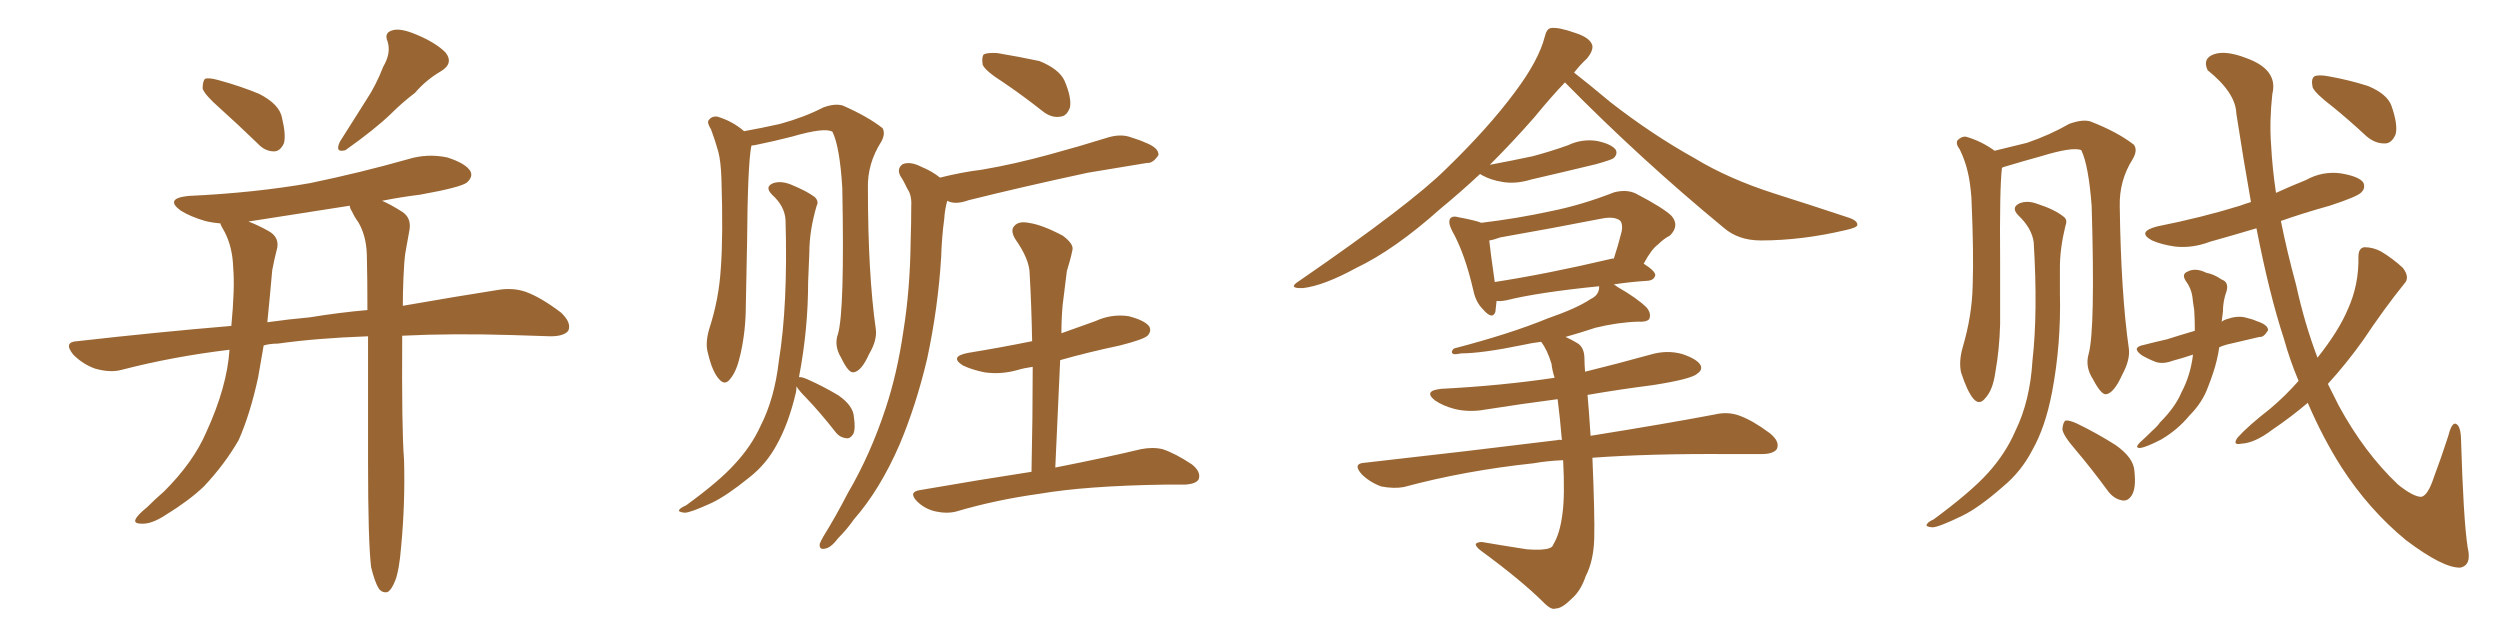 <svg xmlns="http://www.w3.org/2000/svg" xmlns:xlink="http://www.w3.org/1999/xlink" width="600" height="150"><path fill="#996633" padding="10" d="M52.73 25.93L52.73 25.93Q49.07 22.71 48.63 21.24L48.63 21.24Q48.63 19.48 49.22 18.90L49.22 18.90Q50.10 18.60 52.29 19.19L52.29 19.19Q57.71 20.65 62.26 22.56L62.26 22.56Q67.09 25.05 67.68 28.27L67.68 28.27Q68.70 32.52 68.12 34.42L68.12 34.42Q67.24 36.33 65.77 36.33L65.77 36.33Q63.57 36.33 61.82 34.42L61.82 34.42Q57.13 29.88 52.73 25.93ZM91.99 15.97L91.99 15.97Q93.90 12.74 93.02 9.96L93.02 9.96Q92.14 7.91 94.04 7.32L94.04 7.32Q95.95 6.59 100.05 8.35L100.05 8.35Q104.59 10.25 106.93 12.60L106.93 12.60Q108.98 15.23 105.76 17.14L105.76 17.14Q102.25 19.19 99.61 22.27L99.61 22.27Q96.53 24.61 93.75 27.39L93.75 27.39Q89.94 31.05 82.91 36.04L82.91 36.04Q80.27 36.77 81.59 33.98L81.59 33.98Q84.81 28.86 87.89 24.02L87.89 24.02Q90.23 20.51 91.99 15.97ZM89.06 136.08L89.06 136.08Q88.33 129.79 88.33 110.74L88.33 110.74Q88.33 93.90 88.33 80.71L88.33 80.71Q76.03 81.15 66.65 82.47L66.65 82.47Q64.75 82.47 63.28 82.91L63.28 82.91Q62.55 87.01 61.96 90.53L61.96 90.53Q60.06 99.32 57.28 105.62L57.28 105.62Q53.91 111.47 48.93 116.75L48.93 116.75Q45.41 120.12 39.70 123.63L39.70 123.63Q36.33 125.83 33.98 125.68L33.98 125.68Q32.08 125.68 32.52 124.66L32.52 124.66Q32.96 123.63 35.30 121.73L35.30 121.73Q37.21 119.82 39.40 117.92L39.40 117.92Q46.44 110.89 49.51 103.71L49.51 103.71Q54.49 92.87 55.08 83.94L55.08 83.94Q41.60 85.55 29.15 88.77L29.15 88.77Q26.51 89.50 22.85 88.48L22.85 88.48Q19.92 87.45 17.58 85.11L17.58 85.11Q15.09 82.03 18.60 81.88L18.60 81.88Q37.94 79.69 55.52 78.22L55.52 78.22Q56.40 68.99 55.96 64.16L55.96 64.16Q55.81 59.33 53.91 55.66L53.91 55.66Q53.03 54.20 52.88 53.61L52.88 53.61Q50.98 53.47 49.22 53.03L49.22 53.03Q45.70 52.00 43.36 50.54L43.36 50.54Q39.40 47.61 45.26 47.02L45.26 47.02Q61.08 46.29 74.41 43.95L74.41 43.95Q86.43 41.46 97.85 38.23L97.85 38.23Q102.54 36.77 107.37 37.79L107.37 37.79Q111.91 39.26 112.94 41.16L112.94 41.16Q113.53 42.48 112.06 43.80L112.06 43.80Q110.60 44.97 100.78 46.73L100.78 46.73Q96.09 47.31 91.70 48.19L91.70 48.19Q93.75 49.07 96.53 50.83L96.53 50.83Q98.73 52.29 98.29 55.08L98.29 55.08Q97.85 57.57 97.27 60.79L97.27 60.79Q96.97 62.99 96.83 66.65L96.83 66.65Q96.68 70.17 96.68 73.39L96.68 73.39Q110.16 71.04 119.53 69.58L119.53 69.58Q123.05 68.99 126.12 70.02L126.12 70.02Q129.79 71.34 134.62 75L134.62 75Q137.26 77.49 136.38 79.39L136.38 79.39Q135.35 80.71 132.13 80.71L132.13 80.71Q127.88 80.57 123.05 80.42L123.05 80.42Q108.54 79.98 96.53 80.57L96.53 80.57Q96.39 103.27 96.97 110.30L96.97 110.30Q97.27 120.85 96.24 131.54L96.24 131.54Q95.80 136.82 94.92 139.16L94.92 139.16Q94.04 141.50 93.02 142.09L93.02 142.09Q91.85 142.38 90.97 141.36L90.97 141.36Q89.94 139.75 89.06 136.08ZM85.99 53.32L85.99 53.32L85.99 53.32Q85.11 52.15 84.52 50.83L84.52 50.83Q83.94 49.95 83.94 49.37L83.94 49.37Q71.63 51.27 59.62 53.17L59.62 53.17Q61.67 53.91 64.31 55.37L64.31 55.37Q67.38 56.98 66.36 60.21L66.36 60.21Q65.92 61.82 65.33 64.89L65.33 64.89Q64.75 71.48 64.16 77.34L64.16 77.34Q69.29 76.61 74.27 76.17L74.27 76.17Q81.45 75 88.18 74.41L88.18 74.41Q88.18 66.94 88.04 61.08L88.04 61.08Q87.89 56.54 85.99 53.32ZM240.82 19.78L240.82 19.78Q236.43 16.99 235.84 15.53L235.84 15.53Q235.55 13.62 236.13 13.04L236.13 13.04Q237.01 12.60 239.36 12.74L239.36 12.74Q244.63 13.62 249.46 14.65L249.46 14.65Q254.15 16.55 255.47 19.34L255.47 19.34Q257.23 23.44 256.79 25.78L256.79 25.78Q256.05 27.83 254.59 27.98L254.59 27.98Q252.39 28.42 250.20 26.66L250.20 26.66Q245.36 22.85 240.82 19.78ZM225.59 42.63L225.59 42.63Q230.86 41.31 235.69 40.72L235.69 40.72Q243.46 39.40 251.95 37.06L251.95 37.06Q258.98 35.16 266.02 32.96L266.02 32.96Q269.09 32.08 271.44 32.96L271.44 32.96Q273.78 33.69 274.66 34.13L274.66 34.13Q278.17 35.45 278.03 37.21L278.03 37.21Q276.71 39.26 275.24 39.11L275.24 39.11Q268.95 40.14 261.04 41.46L261.04 41.46Q244.78 44.97 232.47 48.05L232.47 48.05Q229.25 49.22 227.34 48.19L227.34 48.19Q226.76 50.24 226.61 52.59L226.61 52.59Q226.03 56.84 225.88 61.67L225.88 61.67Q225.15 73.83 222.51 86.13L222.51 86.13Q219.87 97.27 215.92 106.64L215.92 106.64Q211.23 117.48 204.93 124.66L204.93 124.66Q203.32 127.00 201.12 129.20L201.12 129.20Q199.37 131.54 197.90 131.69L197.90 131.69Q196.58 131.98 196.73 130.52L196.73 130.52Q197.02 129.79 197.61 128.76L197.61 128.76Q200.68 123.78 203.47 118.36L203.47 118.36Q208.89 109.13 212.55 98.00L212.55 98.00Q215.33 89.65 216.80 79.54L216.80 79.54Q218.41 69.58 218.55 58.15L218.55 58.15Q218.70 53.47 218.70 49.51L218.70 49.51Q218.85 46.88 217.82 45.41L217.82 45.41Q216.94 43.51 216.06 42.19L216.06 42.19Q215.19 40.43 216.65 39.40L216.65 39.40Q218.41 38.67 221.04 39.99L221.04 39.99Q223.83 41.16 225.59 42.63ZM201.12 80.13L201.12 80.13Q202.73 74.56 202.15 45.12L202.15 45.12Q201.56 35.30 199.80 31.64L199.80 31.64L199.80 31.64Q198.05 30.47 189.99 32.81L189.99 32.81Q186.04 33.84 181.05 34.86L181.05 34.86Q180.47 34.86 180.32 35.01L180.32 35.01Q179.44 39.55 179.30 58.15L179.30 58.15Q179.15 65.63 179.00 73.24L179.00 73.24Q179.00 79.39 177.69 85.11L177.69 85.11Q176.81 89.06 175.34 90.82L175.34 90.82Q174.02 92.72 172.56 90.97L172.56 90.97Q170.95 89.21 169.92 84.81L169.92 84.81Q169.19 82.47 170.21 78.96L170.21 78.96Q172.56 71.78 173.00 64.31L173.00 64.31Q173.58 56.54 173.14 42.77L173.14 42.77Q173.00 38.82 172.41 36.47L172.41 36.47Q171.68 33.84 170.65 31.05L170.65 31.05Q169.63 29.44 170.07 28.86L170.07 28.86Q170.80 27.83 172.12 27.98L172.12 27.98Q175.63 29.00 178.42 31.35L178.42 31.35Q178.42 31.35 178.56 31.49L178.56 31.49Q182.67 30.76 187.21 29.74L187.21 29.74Q193.07 28.13 197.61 25.78L197.61 25.78Q200.39 24.76 202.29 25.34L202.29 25.34Q208.30 27.98 211.82 30.76L211.82 30.76Q212.55 32.08 211.52 33.98L211.52 33.98Q208.15 39.26 208.30 45.12L208.30 45.12Q208.30 65.77 210.21 79.10L210.21 79.10L210.21 79.10Q210.50 81.74 208.59 84.96L208.59 84.96Q206.69 89.21 204.79 89.36L204.79 89.36Q203.61 89.50 201.86 85.84L201.86 85.84Q200.10 82.91 201.12 80.13ZM191.75 90.53L191.75 90.53Q192.19 90.38 193.65 90.97L193.65 90.97Q197.61 92.72 201.27 94.92L201.27 94.92Q204.79 97.41 204.93 100.05L204.93 100.05Q205.37 102.83 204.79 104.15L204.79 104.15Q204.05 105.32 203.17 105.18L203.17 105.18Q201.56 105.03 200.54 103.71L200.54 103.71Q196.88 99.02 193.36 95.36L193.36 95.36Q191.75 93.75 191.16 92.72L191.16 92.72Q191.16 93.60 191.02 94.19L191.02 94.19Q189.26 101.66 186.47 106.64L186.47 106.64Q183.98 111.33 179.88 114.55L179.88 114.55Q174.46 118.95 170.80 120.70L170.80 120.70Q165.67 123.05 164.36 123.05L164.36 123.05Q162.60 122.90 163.04 122.31L163.04 122.31Q163.33 121.88 164.65 121.29L164.65 121.29Q172.71 115.43 176.37 111.33L176.37 111.33Q180.32 107.08 182.52 102.25L182.52 102.25Q185.89 95.65 186.91 86.72L186.91 86.72Q189.11 73.24 188.53 52.88L188.53 52.88Q188.38 49.51 185.30 46.73L185.30 46.73Q183.40 44.82 185.60 43.95L185.60 43.95Q187.35 43.36 189.70 44.24L189.70 44.24Q193.65 45.85 195.56 47.31L195.56 47.31Q196.58 48.34 196.00 49.37L196.00 49.37Q194.24 55.37 194.24 60.64L194.24 60.64Q194.09 63.72 193.95 67.68L193.95 67.68Q193.95 79.10 191.75 90.53ZM254.44 86.43L254.44 86.43L254.44 86.43Q253.86 98.88 253.27 112.21L253.27 112.21Q265.87 109.72 273.78 107.81L273.78 107.81Q276.71 107.23 279.05 107.81L279.05 107.81Q282.13 108.84 286.08 111.47L286.08 111.47Q288.28 113.23 287.70 114.99L287.70 114.99Q287.11 116.16 284.33 116.31L284.33 116.31Q282.13 116.31 279.49 116.31L279.49 116.31Q260.60 116.60 249.46 118.51L249.46 118.51Q238.92 119.97 229.54 122.75L229.54 122.75Q227.34 123.34 224.56 122.75L224.56 122.75Q221.92 122.17 220.02 120.26L220.02 120.26Q217.97 118.07 220.75 117.63L220.75 117.63Q235.11 115.14 247.56 113.23L247.56 113.23Q247.85 100.05 247.85 88.04L247.85 88.04Q245.80 88.33 244.34 88.77L244.34 88.77Q240.23 89.94 236.28 89.36L236.28 89.36Q233.35 88.77 231.15 87.74L231.15 87.74Q227.64 85.55 232.47 84.67L232.47 84.67Q240.53 83.35 247.71 81.88L247.71 81.88Q247.56 73.39 247.12 65.77L247.12 65.77Q247.12 62.26 243.60 57.28L243.60 57.28Q242.43 55.22 243.46 54.20L243.46 54.20Q244.48 53.03 246.83 53.47L246.83 53.47Q250.05 53.91 255.03 56.54L255.03 56.54Q257.81 58.59 257.37 60.06L257.37 60.06Q256.93 62.26 256.05 65.04L256.05 65.04Q255.62 68.26 255.03 73.24L255.03 73.24Q254.74 76.46 254.74 79.98L254.74 79.98Q258.84 78.52 262.94 77.05L262.94 77.05Q266.75 75.29 270.85 75.88L270.85 75.88Q274.80 76.90 275.83 78.37L275.83 78.37Q276.42 79.54 275.39 80.57L275.39 80.57Q274.51 81.45 268.80 82.91L268.80 82.91Q261.18 84.52 254.44 86.43ZM355.22 41.75L355.22 41.75Q350.68 46.00 345.70 50.10L345.70 50.10Q334.72 59.91 325.49 64.31L325.49 64.31Q317.72 68.55 312.74 69.14L312.74 69.14Q308.79 69.29 311.87 67.38L311.87 67.38Q338.67 48.93 347.17 40.43L347.17 40.43Q357.28 30.62 363.57 22.12L363.57 22.12Q369.29 14.50 370.75 8.79L370.75 8.79Q371.19 6.88 372.22 6.74L372.22 6.74Q373.97 6.45 378.08 7.91L378.08 7.91Q381.74 9.08 382.18 10.99L382.18 10.99Q382.32 12.30 380.86 14.06L380.86 14.06Q379.25 15.53 377.78 17.43L377.78 17.43Q381.01 19.92 386.43 24.46L386.43 24.46Q396.39 32.23 406.64 37.94L406.64 37.94Q414.84 42.92 425.83 46.44L425.83 46.44Q435.50 49.51 443.85 52.29L443.85 52.29Q445.90 53.03 445.75 54.05L445.75 54.05Q445.61 54.64 442.97 55.22L442.97 55.22Q432.42 57.71 422.61 57.71L422.61 57.71Q417.19 57.71 413.67 54.64L413.67 54.64Q393.75 38.23 375.59 19.78L375.59 19.78Q372.36 23.14 368.26 28.13L368.26 28.13Q363.28 33.84 357.57 39.55L357.57 39.55Q362.99 38.53 367.82 37.50L367.82 37.50Q372.22 36.33 376.32 34.86L376.32 34.86Q379.69 33.25 383.35 33.84L383.35 33.84Q386.72 34.57 387.74 35.89L387.74 35.89Q388.33 36.91 387.30 37.94L387.30 37.94Q386.72 38.38 383.06 39.40L383.06 39.40Q375.15 41.31 367.53 43.07L367.53 43.07Q363.72 44.24 360.50 43.65L360.50 43.65Q357.86 43.21 355.96 42.19L355.96 42.19Q355.37 41.89 355.22 41.75ZM375.15 110.45L375.15 110.45Q371.34 110.60 368.12 111.18L368.12 111.18Q351.56 112.94 336.91 116.89L336.91 116.89Q334.57 117.33 331.49 116.75L331.49 116.75Q328.71 115.72 326.81 113.82L326.81 113.82Q324.46 111.18 327.69 111.04L327.69 111.04Q352.59 108.25 373.83 105.62L373.83 105.62Q374.27 105.47 374.85 105.62L374.85 105.62Q374.41 100.34 373.83 95.80L373.83 95.80Q364.89 96.97 356.54 98.29L356.54 98.29Q352.59 99.02 349.07 98.14L349.07 98.14Q346.29 97.41 344.38 96.09L344.38 96.09Q341.46 93.75 346.00 93.31L346.00 93.31Q360.21 92.58 373.10 90.67L373.10 90.67Q372.51 88.77 372.36 87.30L372.36 87.30Q371.34 83.94 369.87 82.03L369.87 82.03Q367.53 82.32 365.63 82.76L365.63 82.76Q355.66 84.81 350.68 84.81L350.68 84.81Q349.22 85.11 348.78 84.96L348.78 84.96Q348.05 84.52 348.93 83.64L348.93 83.64Q362.40 80.13 371.34 76.46L371.34 76.46Q378.52 73.97 381.74 71.78L381.74 71.78Q383.64 70.90 383.79 69.14L383.79 69.14Q383.79 68.85 383.79 68.70L383.79 68.70Q369.14 70.17 361.52 72.07L361.52 72.07Q360.06 72.36 359.18 72.22L359.18 72.22Q359.03 73.83 358.89 74.85L358.89 74.85Q358.15 76.90 355.81 74.12L355.81 74.12Q354.20 72.51 353.61 69.73L353.61 69.73Q351.56 60.79 348.49 55.37L348.49 55.37Q347.46 53.32 348.05 52.44L348.05 52.44Q348.63 51.71 350.10 52.15L350.10 52.15Q354.05 52.88 355.52 53.47L355.52 53.47Q364.16 52.44 372.22 50.68L372.22 50.68Q379.54 49.22 387.45 46.14L387.45 46.14Q390.38 45.41 392.58 46.44L392.58 46.44Q399.32 49.95 401.22 51.86L401.22 51.86Q403.13 54.20 400.78 56.54L400.78 56.54Q399.32 57.28 397.85 58.74L397.85 58.74Q396.39 59.77 394.48 63.28L394.48 63.28Q397.27 65.04 397.27 66.06L397.27 66.06Q396.97 67.24 395.51 67.38L395.51 67.38Q390.97 67.68 387.30 68.26L387.30 68.26Q387.60 68.41 388.18 68.85L388.18 68.85Q393.02 71.63 395.21 73.83L395.21 73.83Q396.39 75.29 395.80 76.61L395.80 76.61Q395.07 77.34 393.16 77.20L393.16 77.20Q388.33 77.34 382.91 78.66L382.91 78.66Q379.39 79.83 375.73 80.86L375.73 80.86Q377.05 81.45 378.52 82.32L378.52 82.32Q380.27 83.35 380.27 86.13L380.27 86.13Q380.27 87.45 380.42 89.21L380.42 89.21Q388.18 87.30 396.09 85.11L396.09 85.11Q400.05 83.94 403.71 84.96L403.71 84.96Q407.23 86.13 408.11 87.60L408.11 87.60Q408.69 88.77 407.37 89.65L407.37 89.65Q406.05 90.97 396.68 92.43L396.68 92.43Q388.62 93.46 381.01 94.78L381.01 94.78Q381.30 97.85 381.74 104.59L381.74 104.59Q400.05 101.66 411.62 99.46L411.62 99.46Q414.70 98.73 417.48 99.76L417.48 99.76Q420.70 100.93 424.80 104.00L424.80 104.00Q427.29 106.05 426.42 107.81L426.42 107.81Q425.54 108.98 422.75 108.98L422.75 108.98Q419.24 108.98 415.14 108.98L415.14 108.98Q395.95 108.84 382.18 109.86L382.18 109.86Q382.76 123.78 382.62 129.20L382.62 129.20Q382.47 134.62 380.57 138.28L380.57 138.28Q379.39 141.80 377.20 143.70L377.20 143.70Q374.85 146.04 373.39 146.04L373.39 146.04Q372.36 146.48 370.61 144.73L370.61 144.73Q365.19 139.31 355.37 132.13L355.37 132.13Q354.05 131.10 354.20 130.52L354.20 130.52Q354.64 130.08 355.66 130.08L355.66 130.08Q360.79 130.96 366.50 131.84L366.50 131.84Q370.46 132.13 371.92 131.54L371.92 131.54Q372.66 131.25 372.80 130.66L372.80 130.66Q374.41 128.03 375 123.19L375 123.19Q375.59 118.80 375.15 110.45ZM386.72 62.11L386.72 62.11L386.72 62.11Q387.16 61.96 387.30 62.11L387.30 62.11Q388.33 59.03 389.21 55.52L389.21 55.52Q389.50 53.91 388.92 53.03L388.92 53.03Q387.60 51.86 384.52 52.44L384.52 52.44Q372.51 54.79 360.06 56.98L360.06 56.98Q358.45 57.57 357.42 57.71L357.42 57.71Q357.71 60.50 358.74 67.68L358.74 67.68Q371.19 65.77 386.72 62.11ZM501.27 84.96L501.27 84.96Q502.88 79.10 502.00 49.51L502.00 49.51Q501.27 39.70 499.51 36.04L499.51 36.04L499.51 36.04Q497.46 35.16 489.84 37.50L489.84 37.50Q486.04 38.53 481.20 39.99L481.20 39.99Q480.62 40.14 480.47 40.28L480.47 40.28Q479.88 45.12 480.03 62.84L480.03 62.84Q480.03 70.17 480.03 77.78L480.03 77.78Q479.88 83.79 478.86 89.50L478.86 89.50Q478.27 93.60 476.51 95.51L476.51 95.51Q475.05 97.41 473.58 95.65L473.58 95.65Q472.12 93.90 470.65 89.36L470.65 89.36Q470.07 86.72 471.09 83.20L471.09 83.20Q473.29 75.73 473.44 68.55L473.44 68.55Q473.73 60.79 473.14 47.46L473.14 47.46Q472.85 43.65 472.27 41.31L472.27 41.31Q471.68 38.67 470.36 35.89L470.36 35.89Q469.34 34.57 469.78 33.69L469.78 33.69Q470.80 32.67 471.83 32.81L471.83 32.81Q475.49 33.84 478.71 36.18L478.71 36.18Q482.37 35.30 486.47 34.28L486.47 34.28Q492.04 32.37 496.58 29.74L496.58 29.74Q499.80 28.56 501.71 29.15L501.71 29.15Q508.15 31.64 512.11 34.72L512.11 34.72Q513.13 36.04 511.82 38.23L511.82 38.23Q508.59 43.36 508.74 49.51L508.74 49.51Q509.03 70.46 510.94 83.79L510.94 83.79L510.94 83.79Q511.23 86.43 509.33 89.94L509.33 89.94Q507.28 94.48 505.37 94.63L505.37 94.63Q504.20 94.63 502.29 90.97L502.29 90.97Q500.39 88.04 501.27 84.96ZM488.09 58.15L488.09 58.15Q487.65 54.79 484.42 51.71L484.42 51.71Q482.52 49.80 484.72 48.78L484.72 48.78Q486.62 48.05 488.96 48.93L488.96 48.93Q493.07 50.24 495.26 52.00L495.26 52.00Q496.29 52.73 495.70 54.20L495.70 54.20Q494.38 59.62 494.38 64.16L494.38 64.16Q494.38 66.94 494.38 70.46L494.38 70.46Q494.68 82.62 492.48 94.19L492.48 94.19Q490.87 102.54 487.79 107.96L487.79 107.96Q485.16 113.09 480.76 116.75L480.76 116.75Q474.90 121.88 470.95 123.78L470.95 123.78Q465.23 126.56 463.77 126.56L463.77 126.56Q462.01 126.42 462.45 125.83L462.45 125.83Q462.74 125.24 464.06 124.66L464.06 124.66Q473.00 118.07 477.10 113.53L477.10 113.53Q481.35 108.84 483.69 103.42L483.69 103.42Q487.21 96.24 487.79 86.57L487.79 86.57Q489.11 75 488.09 58.15ZM497.90 107.67L497.90 107.67Q495.12 104.44 494.97 102.98L494.97 102.98Q495.12 101.37 495.70 100.93L495.70 100.93Q496.58 100.78 498.49 101.66L498.49 101.66Q503.32 104.00 507.71 106.79L507.71 106.79Q512.11 109.86 512.26 113.09L512.26 113.09Q512.70 117.04 511.67 118.80L511.67 118.80Q510.79 120.26 509.47 120.12L509.47 120.12Q507.42 119.82 505.96 117.92L505.96 117.92Q502.00 112.50 497.90 107.67ZM526.32 85.11L526.32 85.11Q523.68 85.99 521.48 86.57L521.48 86.57Q519.14 87.45 517.38 86.87L517.38 86.87Q515.48 86.13 514.01 85.25L514.01 85.25Q511.38 83.35 514.60 82.76L514.60 82.76Q517.38 82.03 520.02 81.45L520.02 81.45Q523.24 80.42 526.76 79.39L526.76 79.39Q526.76 76.61 526.61 74.41L526.61 74.41Q526.32 72.66 526.17 71.19L526.17 71.19Q525.88 69.14 524.56 67.38L524.56 67.38Q523.54 65.77 525 65.19L525 65.19Q526.90 64.16 529.54 65.48L529.54 65.48Q531.30 65.77 533.20 67.09L533.20 67.09Q534.96 67.68 534.38 69.87L534.38 69.87Q533.50 72.22 533.50 74.85L533.50 74.85Q533.35 75.88 533.20 77.20L533.20 77.20Q533.79 76.76 534.38 76.61L534.38 76.61Q536.87 75.73 538.77 76.17L538.77 76.17Q540.67 76.61 541.55 77.05L541.55 77.05Q544.34 77.93 544.34 79.25L544.34 79.25Q543.31 81.01 542.29 80.86L542.29 80.86Q539.06 81.59 535.40 82.47L535.40 82.47Q533.94 82.76 532.62 83.35L532.62 83.35Q532.18 86.43 531.15 89.50L531.15 89.50Q530.57 91.26 529.98 92.72L529.98 92.72Q528.66 96.53 525.44 99.76L525.44 99.76Q522.66 103.13 518.70 105.47L518.70 105.47Q515.04 107.37 513.57 107.52L513.57 107.52Q512.26 107.52 513.57 106.20L513.57 106.20Q515.04 104.88 516.50 103.42L516.50 103.42Q517.82 102.25 518.41 101.37L518.41 101.37Q522.07 97.71 523.54 94.19L523.54 94.19Q525.73 90.09 526.32 85.11ZM551.66 91.41L551.66 91.41Q549.61 86.57 548.14 81.30L548.14 81.30Q544.63 70.61 541.55 54.79L541.55 54.79Q535.69 56.54 530.42 58.01L530.42 58.01Q526.17 59.62 522.07 59.18L522.07 59.18Q518.85 58.74 516.50 57.71L516.50 57.71Q512.70 55.66 517.68 54.35L517.68 54.35Q528.66 52.15 537.60 49.37L537.60 49.37Q538.77 48.93 540.23 48.49L540.23 48.49Q538.48 38.67 536.72 27.25L536.72 27.25Q536.57 22.27 529.83 16.85L529.83 16.85Q528.52 14.06 531.30 13.04L531.30 13.04Q534.08 12.01 539.06 13.92L539.06 13.92Q546.83 16.70 545.36 22.56L545.36 22.56Q544.63 29.15 545.07 34.86L545.07 34.86Q545.36 40.43 546.24 46.29L546.24 46.29Q549.76 44.68 553.42 43.21L553.42 43.21Q557.37 41.02 561.77 41.60L561.77 41.60Q566.16 42.33 567.19 43.80L567.19 43.80Q567.77 45.12 566.75 46.14L566.75 46.14Q565.87 47.17 559.13 49.37L559.13 49.37Q552.83 51.12 547.41 53.03L547.41 53.03Q548.88 60.35 551.07 68.41L551.07 68.41Q553.13 77.78 556.20 85.84L556.20 85.84Q561.33 79.39 563.53 74.12L563.53 74.12Q566.16 68.26 566.02 61.67L566.02 61.67Q566.02 59.47 567.48 59.33L567.48 59.33Q569.53 59.33 571.44 60.35L571.44 60.35Q574.37 62.11 576.71 64.31L576.71 64.31Q578.47 66.65 577.00 68.12L577.00 68.12Q572.17 74.12 567.19 81.59L567.19 81.59Q563.23 87.16 558.69 92.14L558.69 92.14Q560.01 94.78 561.33 97.41L561.33 97.41Q567.48 108.69 575.54 116.31L575.54 116.31Q579.20 119.24 581.10 119.24L581.10 119.24Q582.71 118.95 584.18 114.40L584.18 114.40Q585.79 110.16 587.55 104.74L587.55 104.74Q588.28 101.81 589.16 101.66L589.16 101.66Q590.48 101.81 590.63 105.03L590.63 105.03Q591.21 124.66 592.24 131.40L592.24 131.40Q593.26 135.64 590.48 136.23L590.48 136.23Q586.38 136.38 577.44 129.64L577.44 129.64Q568.51 122.31 561.91 112.06L561.91 112.06Q557.52 105.18 553.86 96.68L553.86 96.68Q549.90 100.05 545.36 103.13L545.36 103.13Q541.11 106.35 537.89 106.49L537.89 106.49Q535.69 106.93 537.01 105.03L537.01 105.03Q539.50 102.25 544.78 98.14L544.78 98.14Q548.44 95.07 551.66 91.41ZM559.86 25.63L559.86 25.63L559.86 25.63Q555.62 22.41 555.03 20.95L555.03 20.95Q554.59 18.90 555.47 18.31L555.47 18.31Q556.49 17.87 558.84 18.31L558.84 18.31Q563.82 19.19 568.36 20.65L568.36 20.65Q572.90 22.56 573.93 25.34L573.93 25.34Q575.54 29.88 574.95 32.23L574.95 32.23Q574.07 34.28 572.61 34.42L572.61 34.42Q570.12 34.57 567.92 32.67L567.92 32.67Q563.82 28.86 559.86 25.63Z"/></svg>